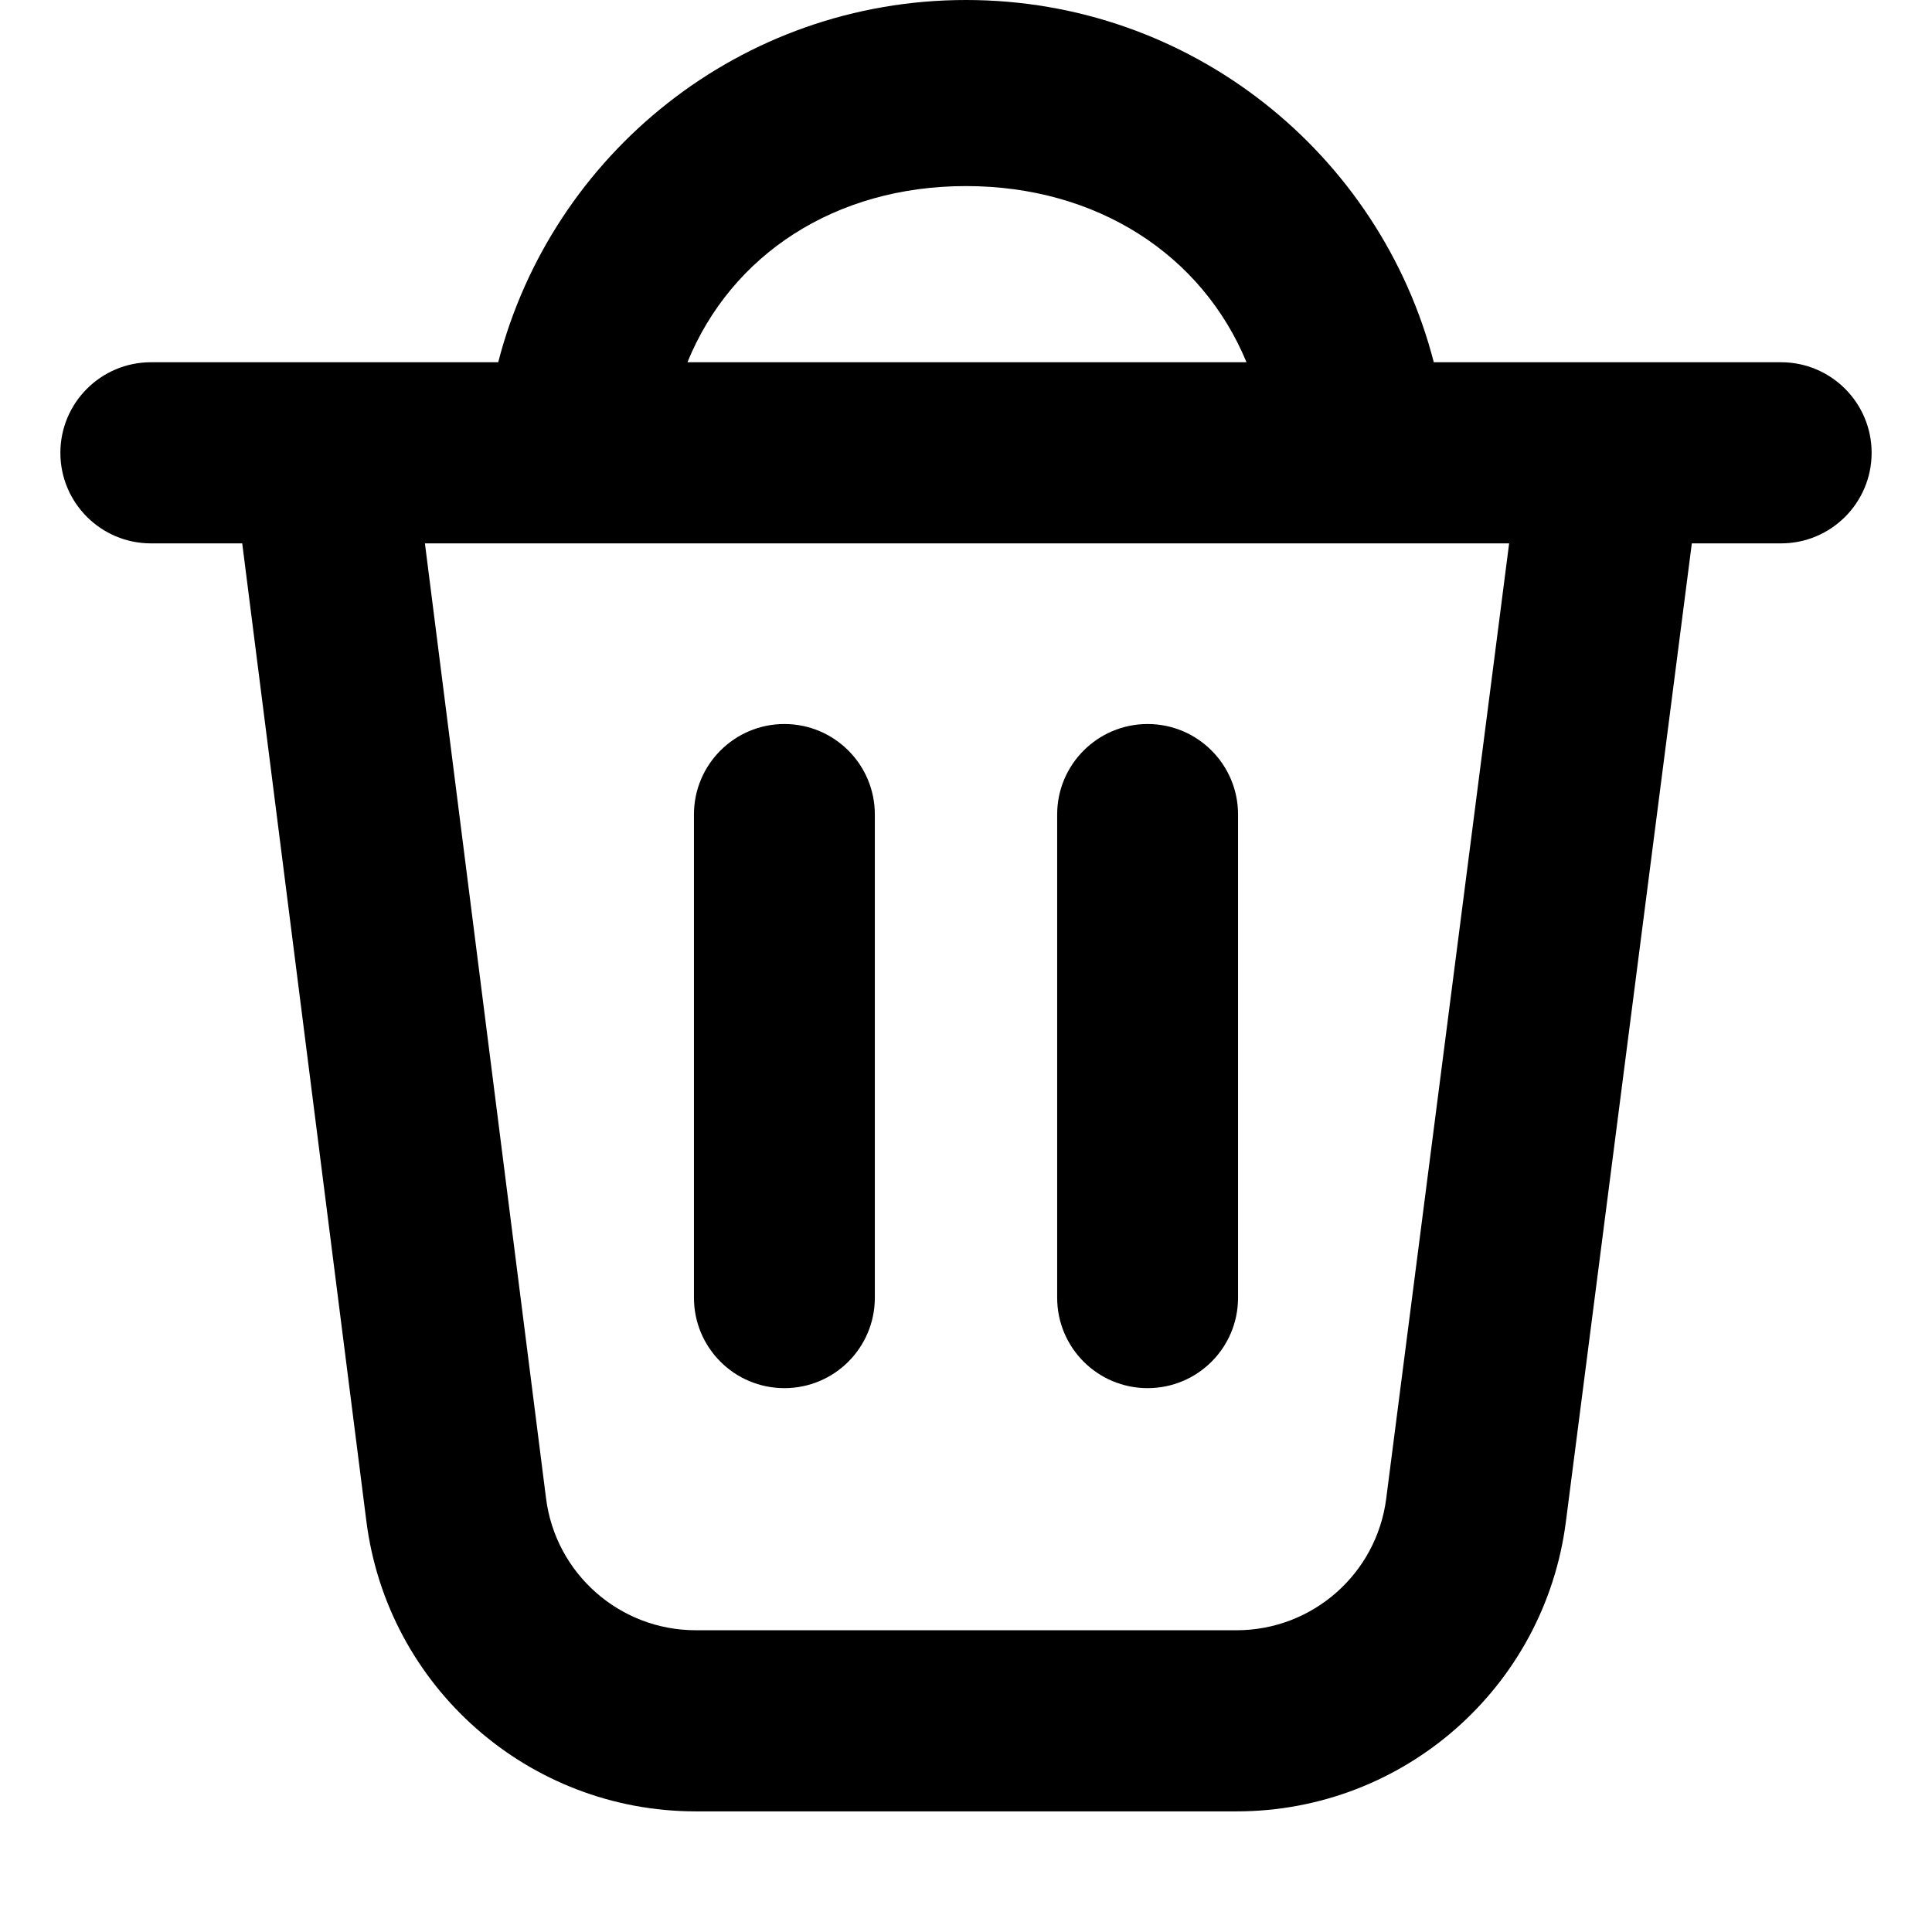 <svg viewBox="0 0 16 16" width="16" height="16"  fill="none" xmlns="http://www.w3.org/2000/svg">
<path fill-rule="evenodd" clip-rule="evenodd" d="M8 1.541C6.917 1.541 6.057 2.108 5.693 3H10.323C9.954 2.108 9.083 1.541 8 1.541ZM8 0C6.136 0 4.57 1.275 4.126 3H1.25C0.836 3 0.5 3.336 0.5 3.75C0.5 4.164 0.836 4.5 1.25 4.5H2.006L3.034 12.597C3.208 13.971 4.377 15.001 5.762 15.001H10.241C11.624 15.001 12.792 13.974 12.968 12.602L14.011 4.5H14.75C15.164 4.5 15.5 4.164 15.5 3.75C15.5 3.336 15.164 3 14.75 3H11.874C11.43 1.275 9.864 0 8 0ZM12.498 4.5H3.519L4.522 12.408C4.601 13.033 5.133 13.501 5.762 13.501H10.241C10.869 13.501 11.4 13.034 11.48 12.411L12.498 4.5ZM5.747 6.745C5.747 6.332 6.082 5.996 6.496 5.996C6.91 5.996 7.245 6.332 7.245 6.745V10.747C7.245 11.161 6.91 11.496 6.496 11.496C6.082 11.496 5.747 11.161 5.747 10.747V6.745ZM9.504 5.996C9.09 5.996 8.755 6.332 8.755 6.745V10.747C8.755 11.161 9.09 11.496 9.504 11.496C9.918 11.496 10.253 11.161 10.253 10.747V6.745C10.253 6.332 9.918 5.996 9.504 5.996Z" fill="currentColor"/>
</svg>